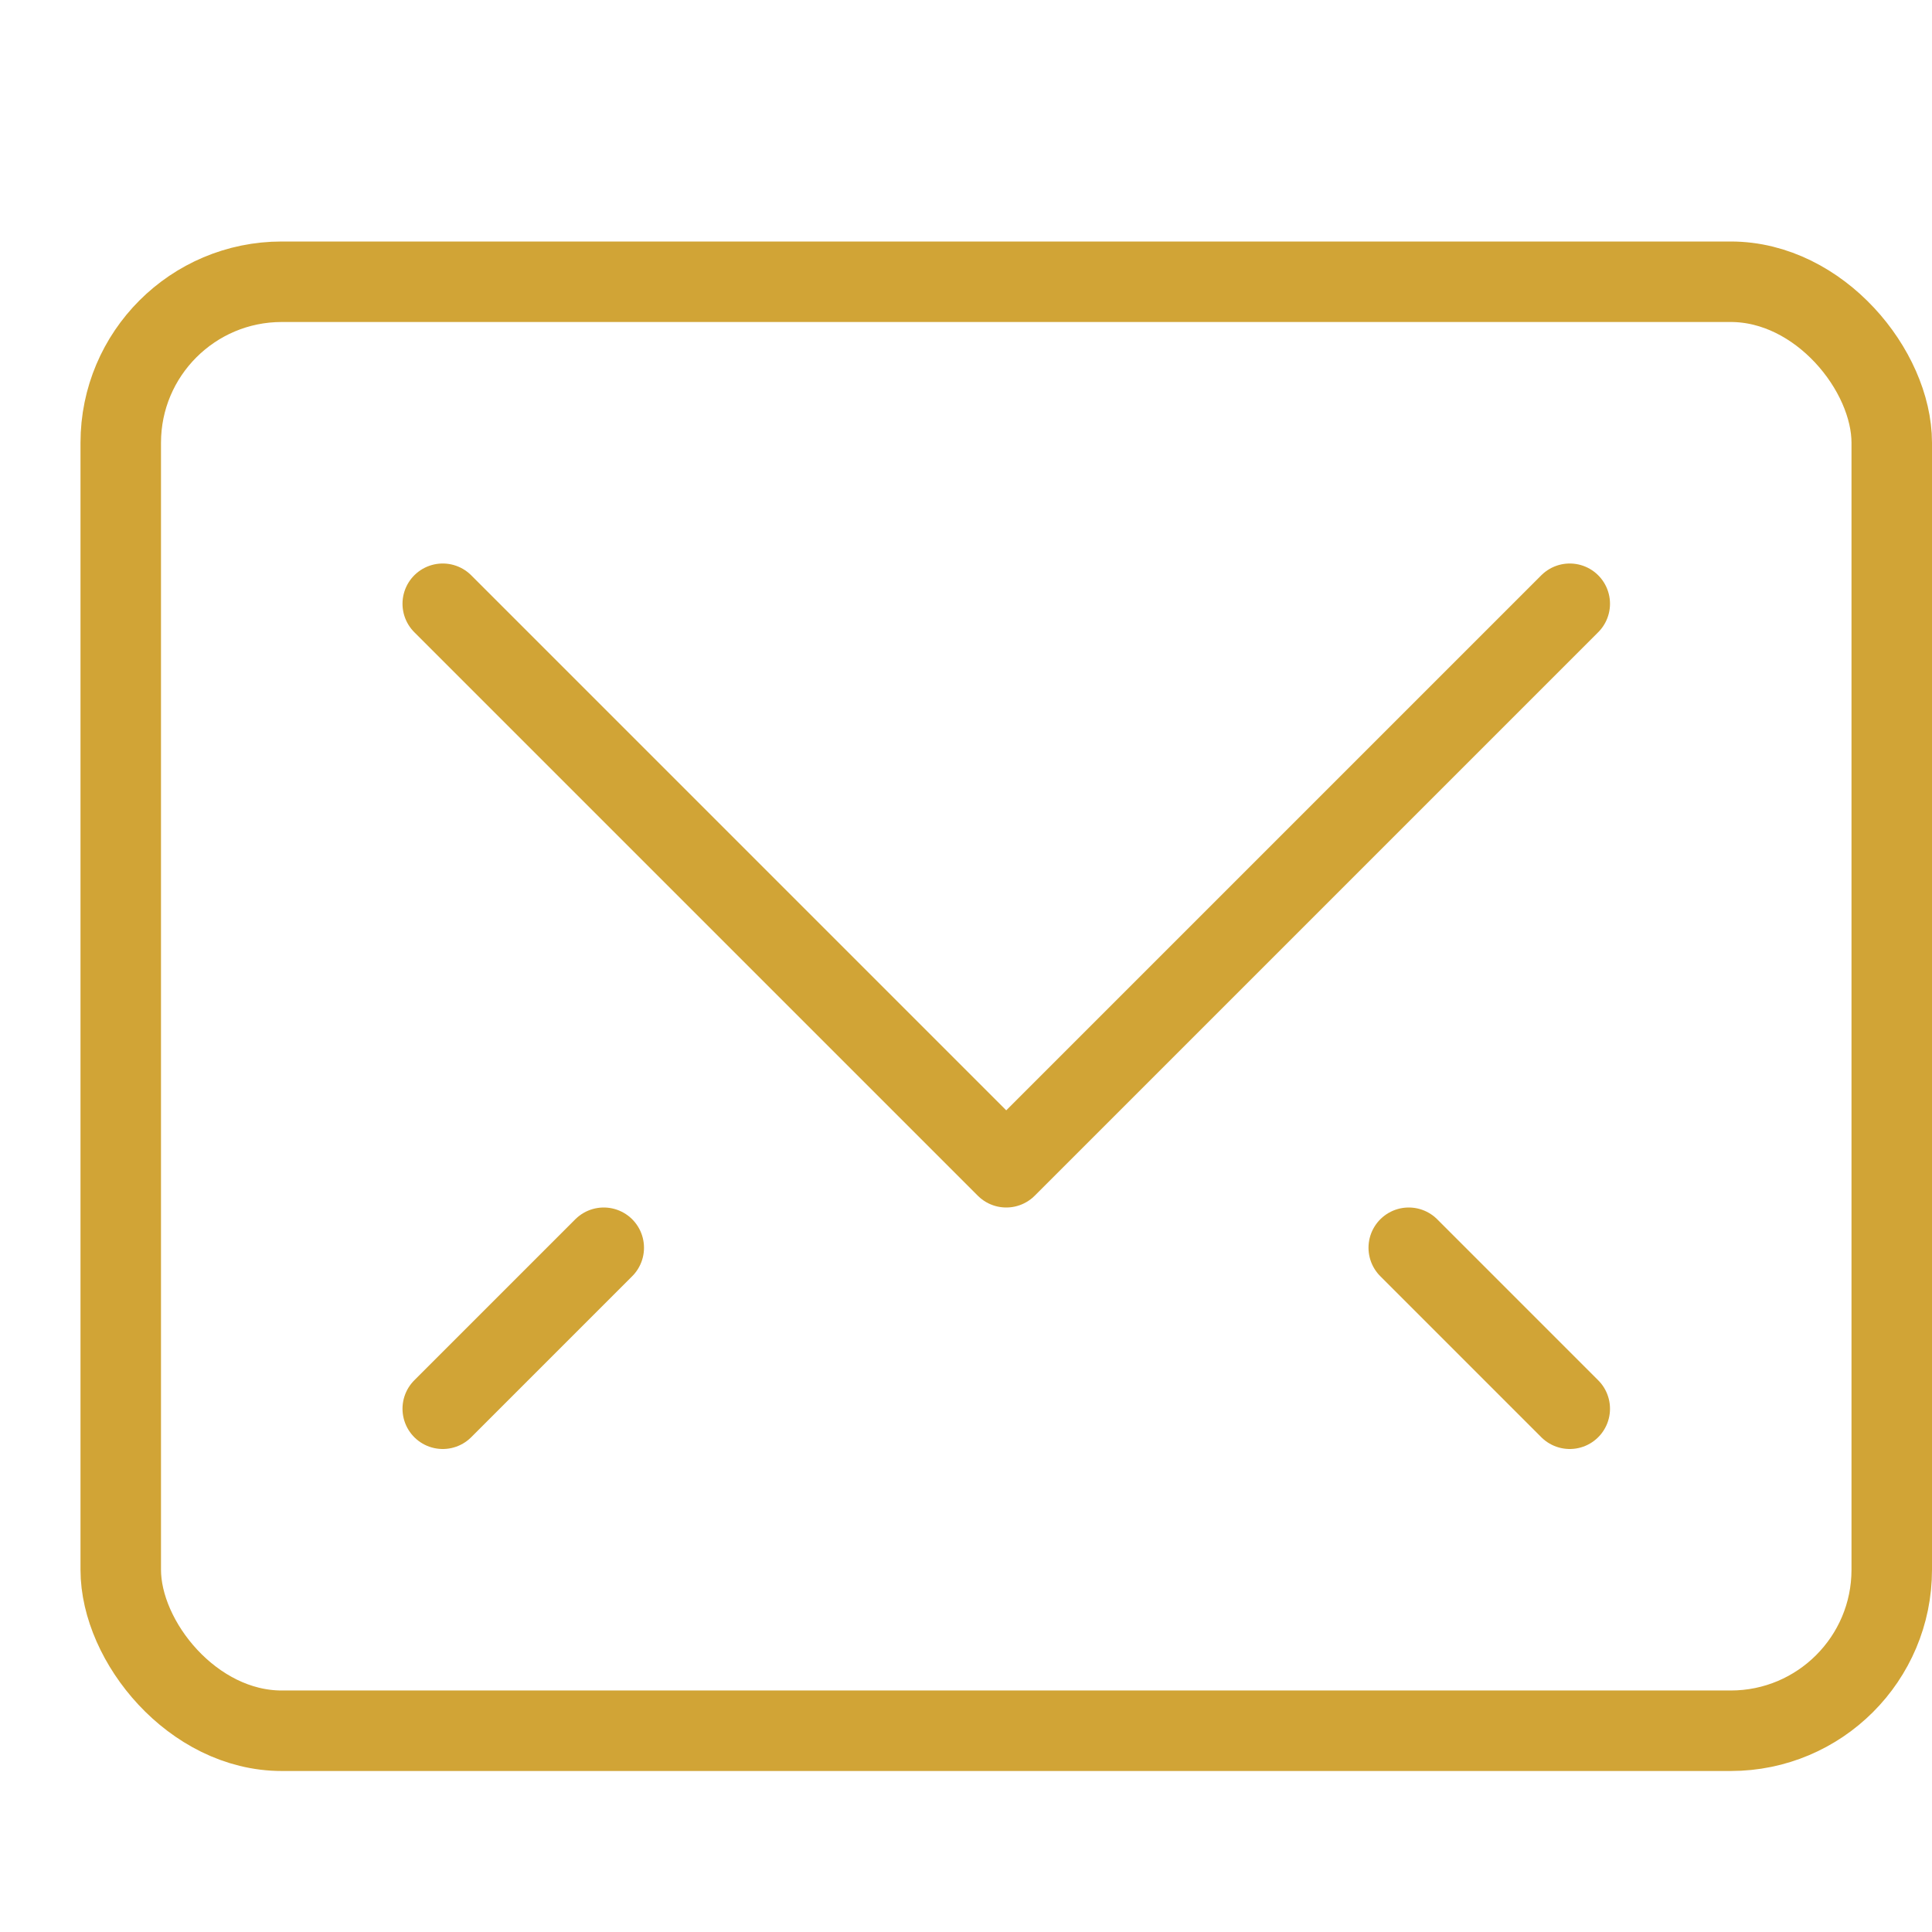 <svg xmlns="http://www.w3.org/2000/svg" viewBox="0 0 24 24"><g class="nc-icon-wrapper" stroke-linecap="round" stroke-linejoin="round" stroke-width="1" transform="translate(0.5 0.5)" fill="#D1A436" stroke="#D1A436"><polyline data-color="color-2" points="19 7 12 14 5 7" fill="none" stroke-miterlimit="10"/> <rect x="1" y="3" width="22" height="18" rx="2" ry="2" fill="none" stroke="#D1A436" stroke-miterlimit="10"/> <line data-color="color-2" x1="7" y1="15" x2="5" y2="17" fill="none" stroke-miterlimit="10"/> <line data-color="color-2" x1="17" y1="15" x2="19" y2="17" fill="none" stroke-miterlimit="10"/></g></svg>